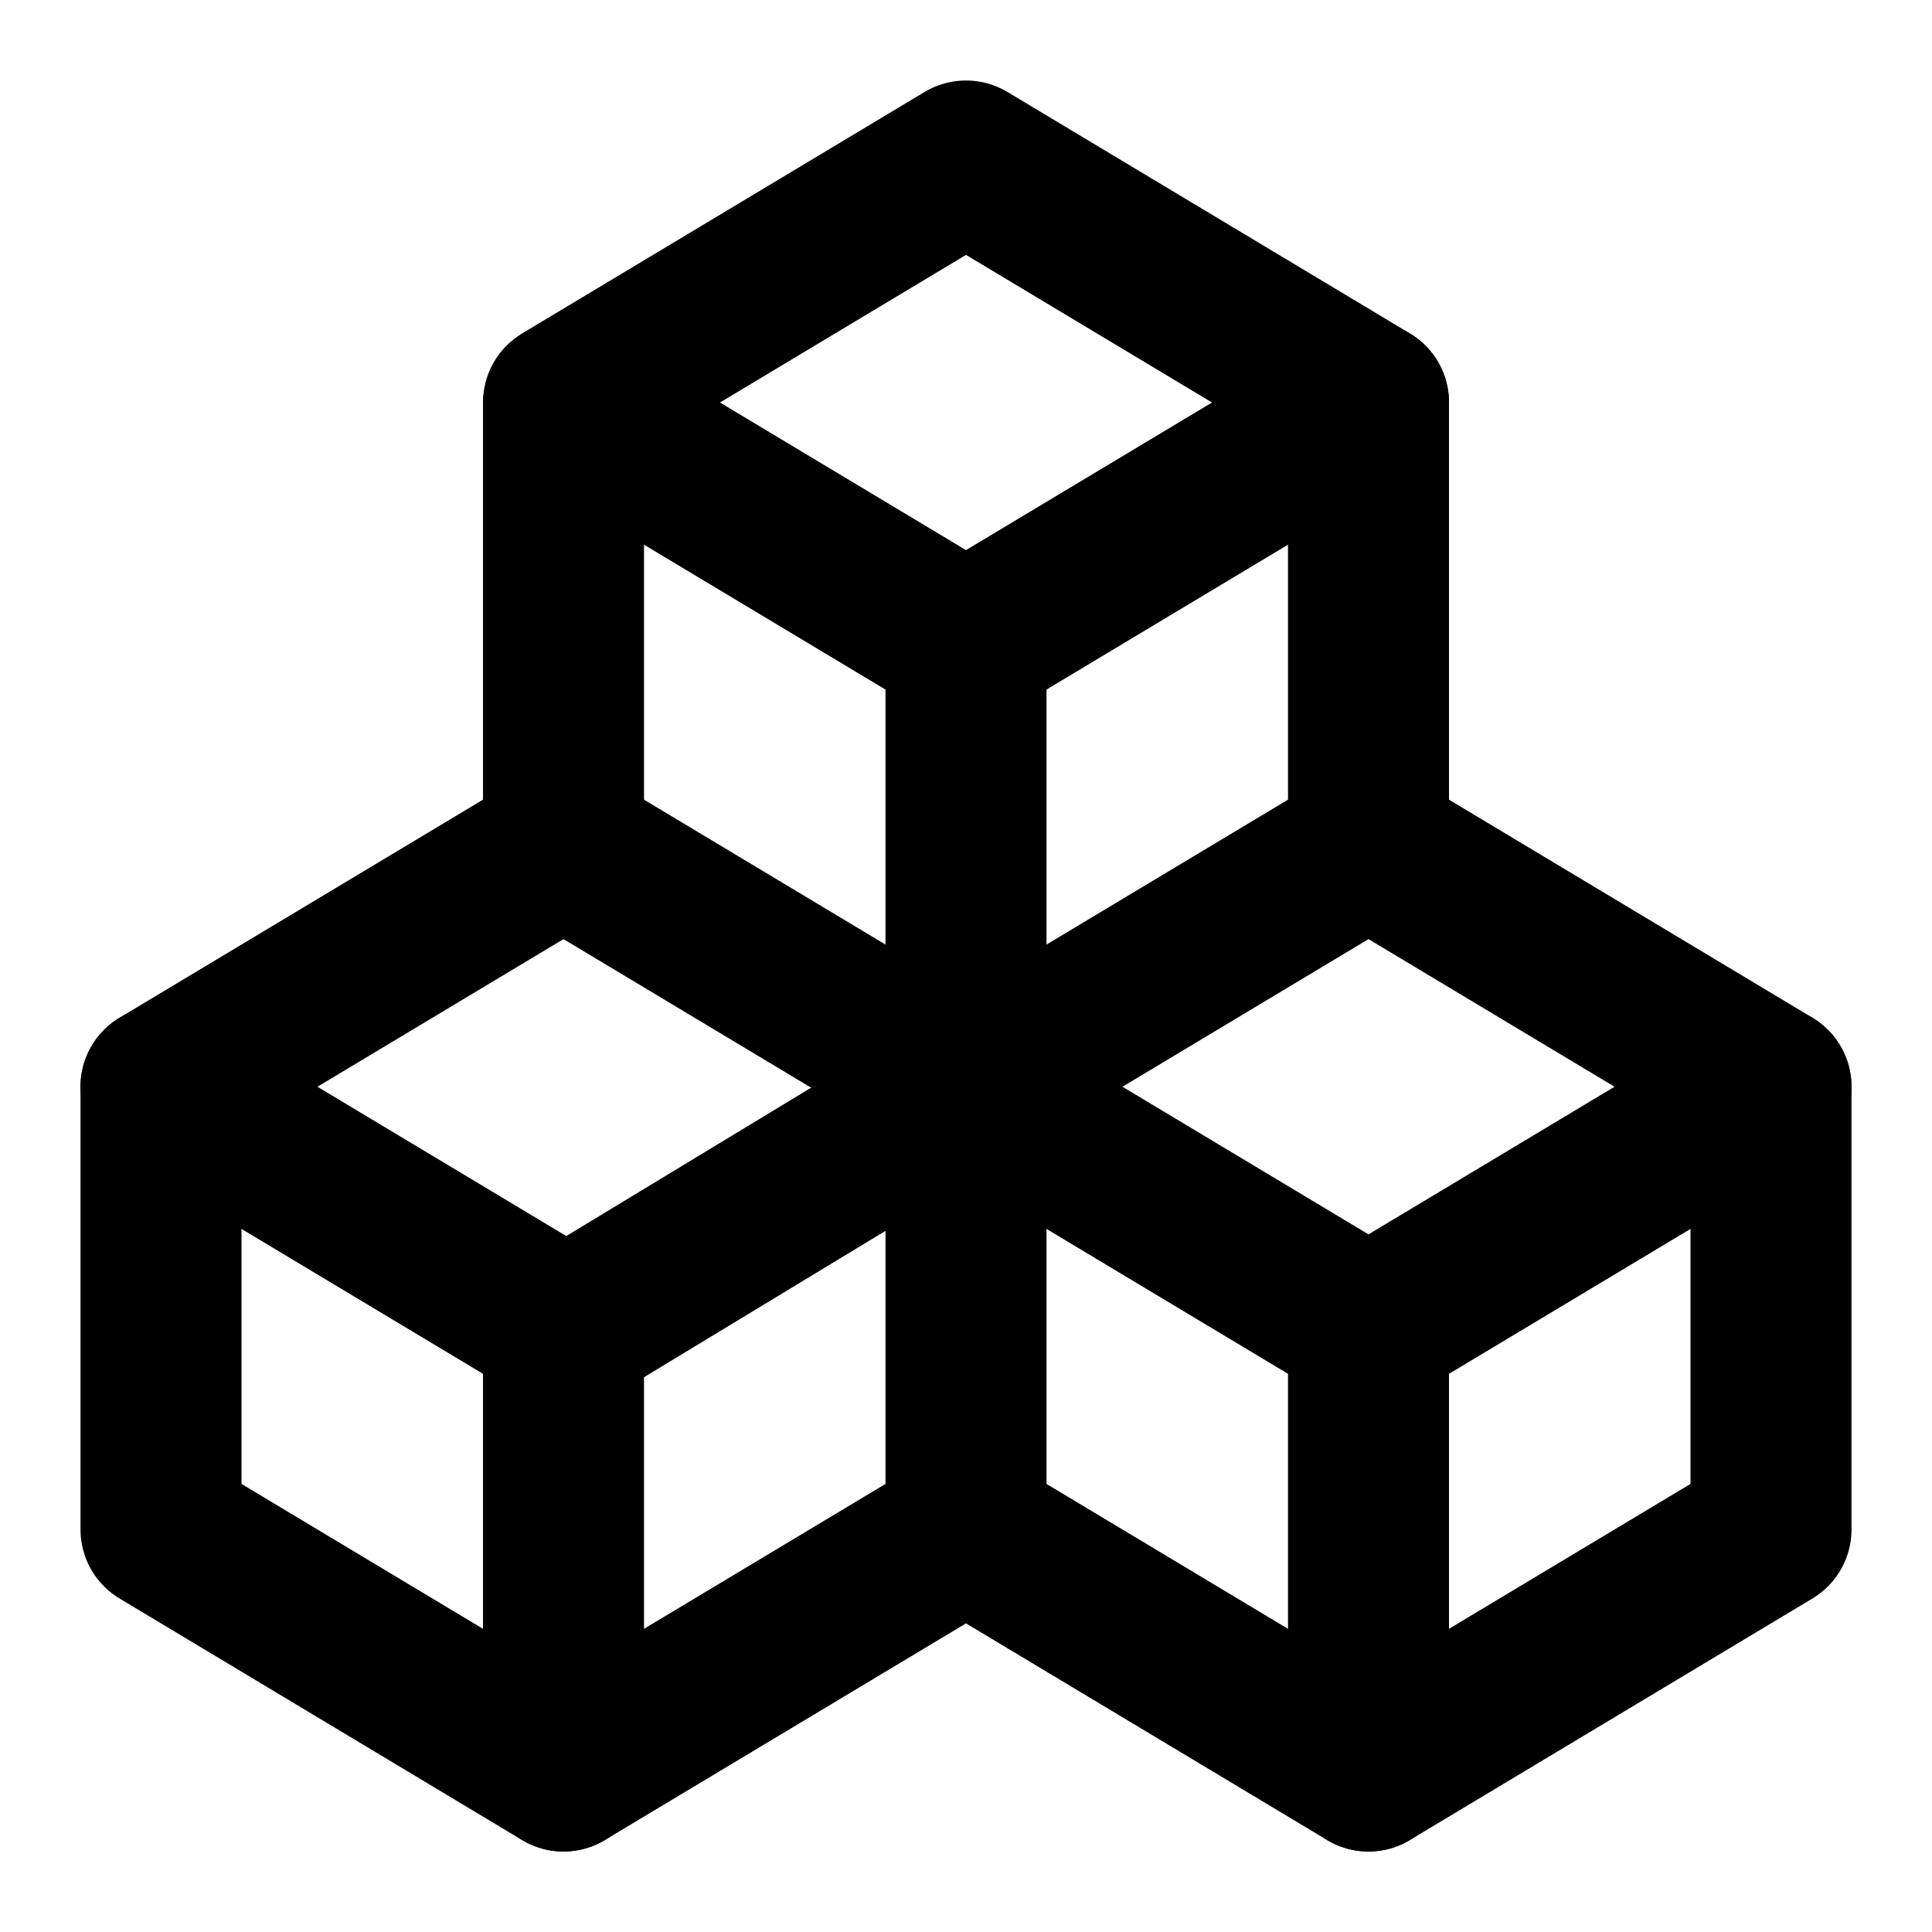 <svg xmlns="http://www.w3.org/2000/svg" viewBox="0 0 24 24" fill="none" stroke="currentColor" stroke-linecap="round" stroke-linejoin="round" width="24" height="24" stroke-width="2"> <path d="M7 16.5l-5 -3l5 -3l5 3v5.5l-5 3z"></path> <path d="M2 13.5v5.5l5 3"></path> <path d="M7 16.545l5 -3.03"></path> <path d="M17 16.5l-5 -3l5 -3l5 3v5.5l-5 3z"></path> <path d="M12 19l5 3"></path> <path d="M17 16.5l5 -3"></path> <path d="M12 13.5v-5.5l-5 -3l5 -3l5 3v5.5"></path> <path d="M7 5.03v5.455"></path> <path d="M12 8l5 -3"></path> </svg> 